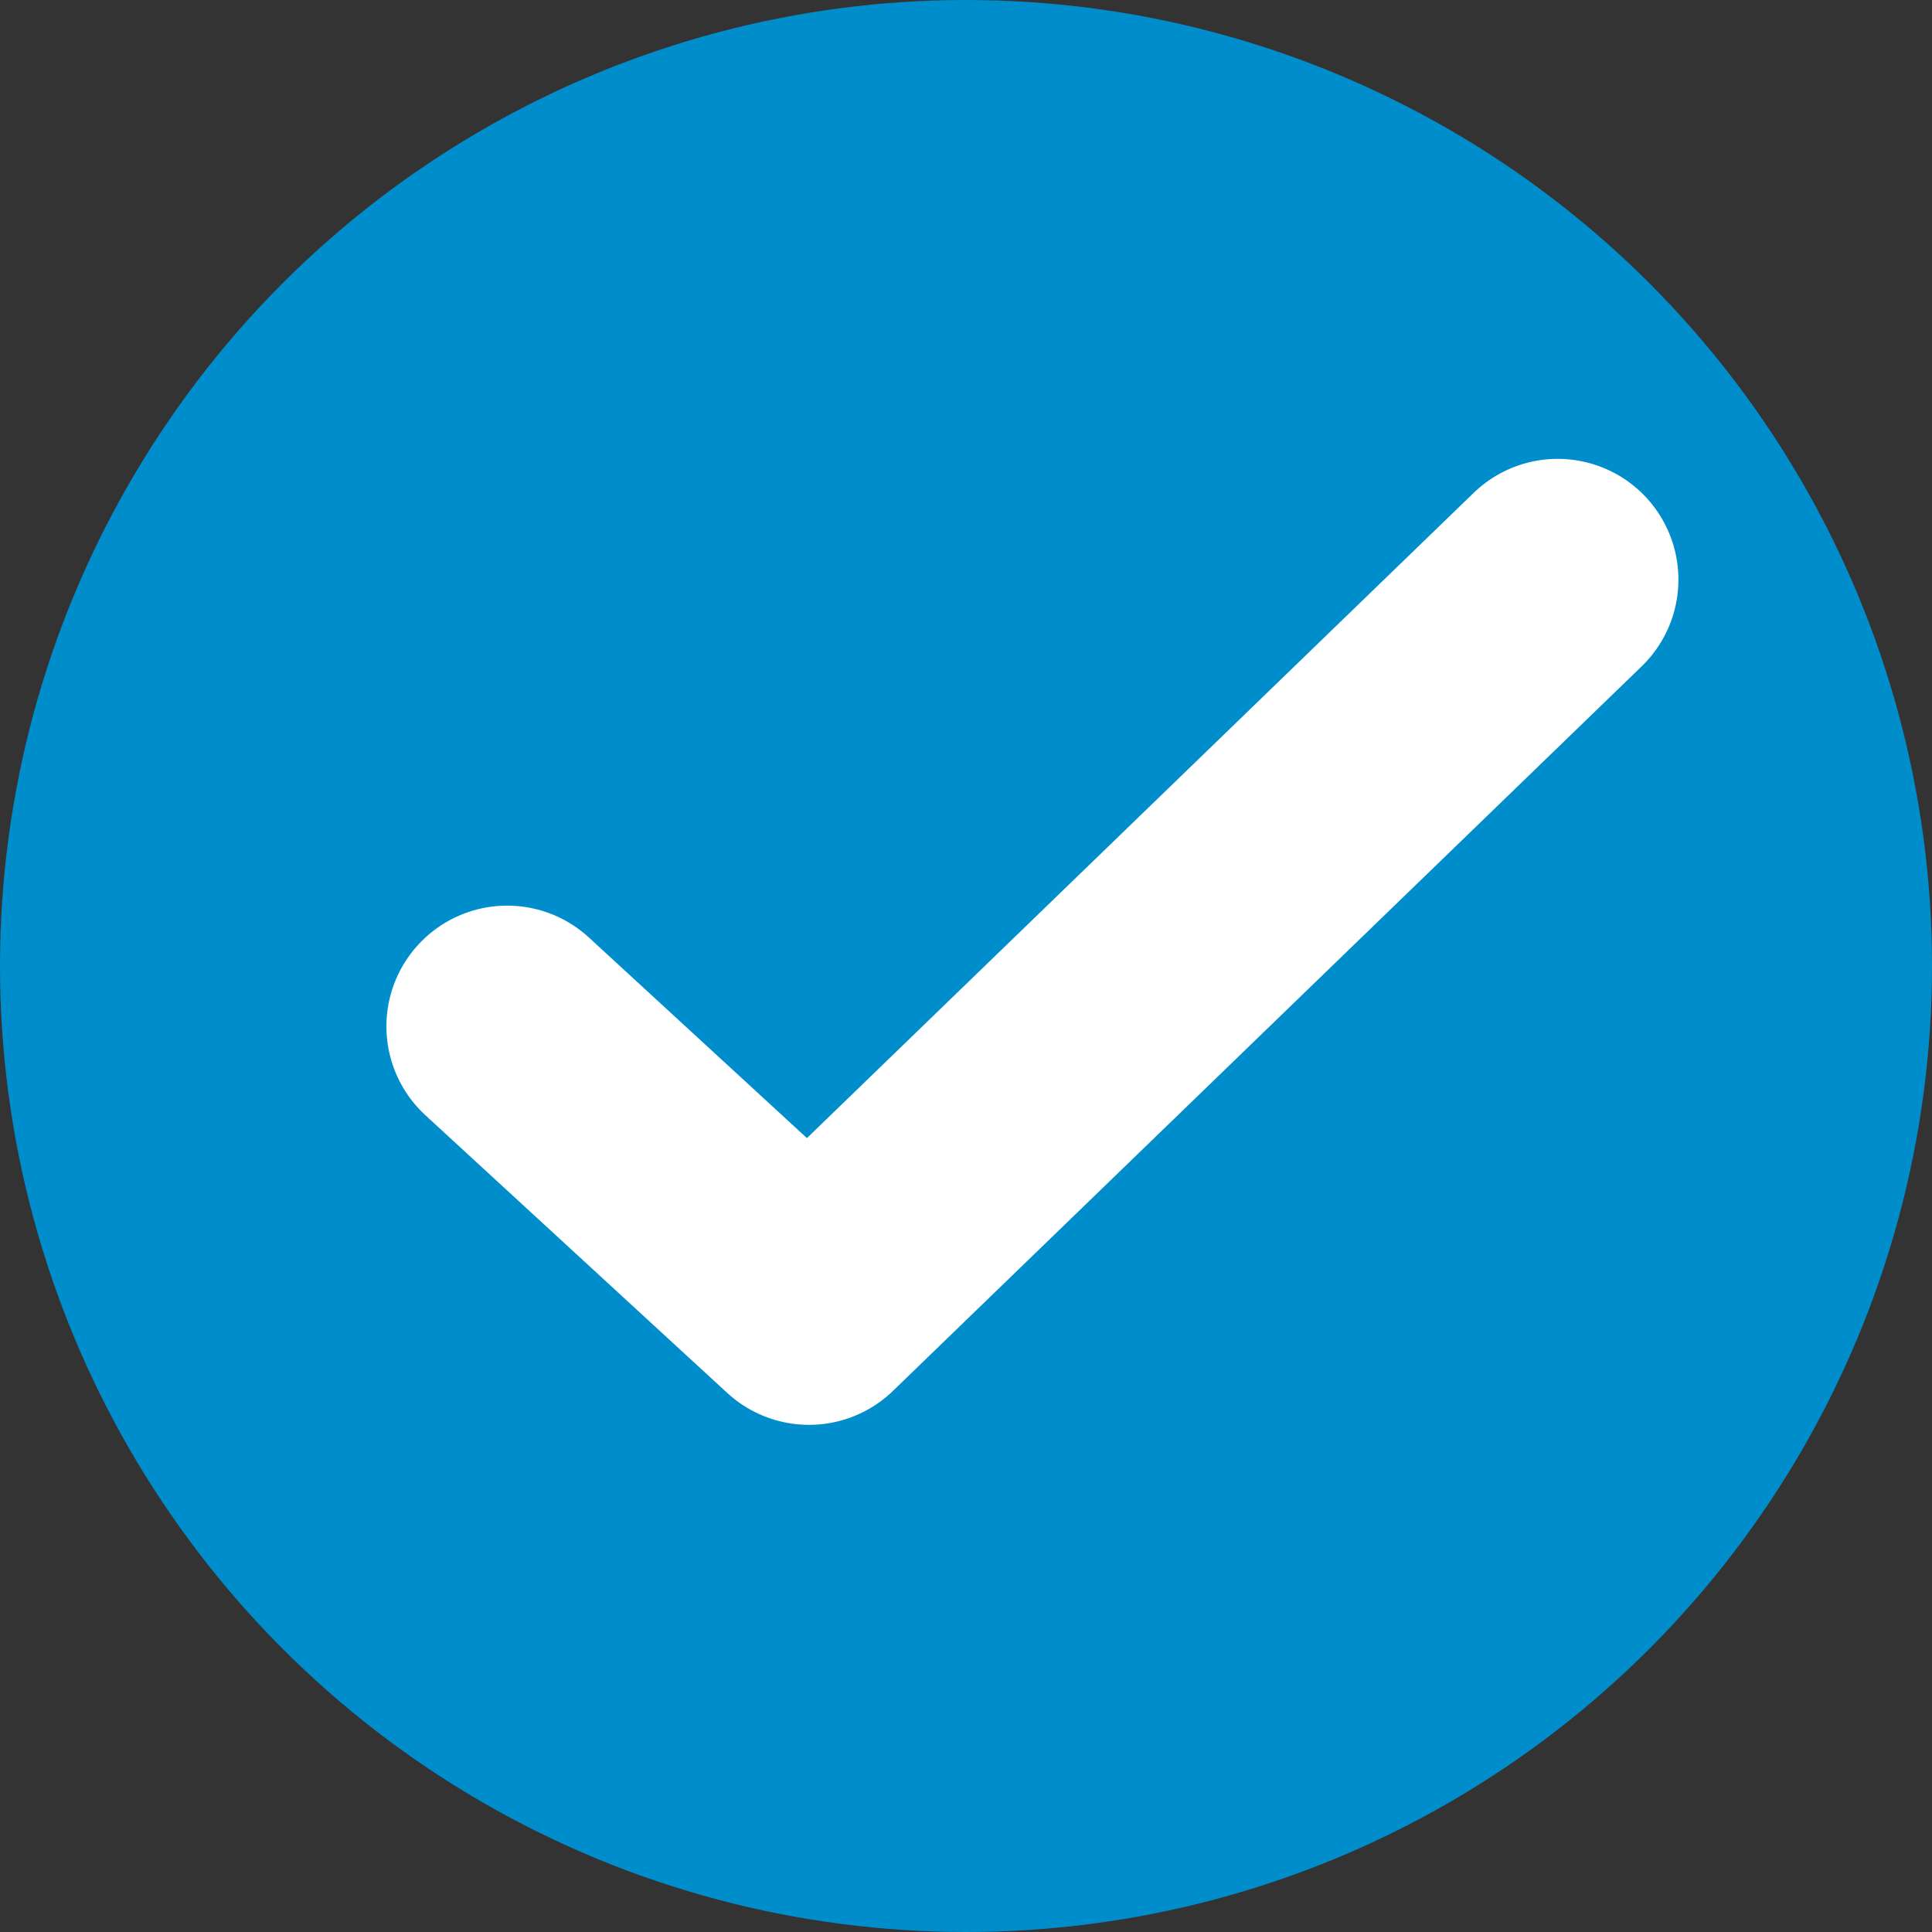 <?xml version="1.0" encoding="utf-8"?>
<!-- Generator: Adobe Illustrator 25.1.0, SVG Export Plug-In . SVG Version: 6.00 Build 0)  -->
<svg version="1.1" id="Warstwa_1" xmlns="http://www.w3.org/2000/svg" xmlns:xlink="http://www.w3.org/1999/xlink" x="0px" y="0px"
	 viewBox="0 0 16 16" style="enable-background:new 0 0 16 16;" xml:space="preserve">
<rect x="0" y="0" width="16" height="16" fill="#333333" stroke="none"/>
<style type="text/css">
	.st0{fill:#008DCC;}
	.st1{fill:none;stroke:#FFFFFF;stroke-width:2;stroke-linecap:round;stroke-linejoin:round;}
</style>
<g transform="translate(-1385 -8890)">
	<circle class="st0" cx="1393" cy="8898" r="8"/>
	<path class="st1" d="M1389.2,8898.5l2.5,2.3l6.2-6"/>
</g>
</svg>
